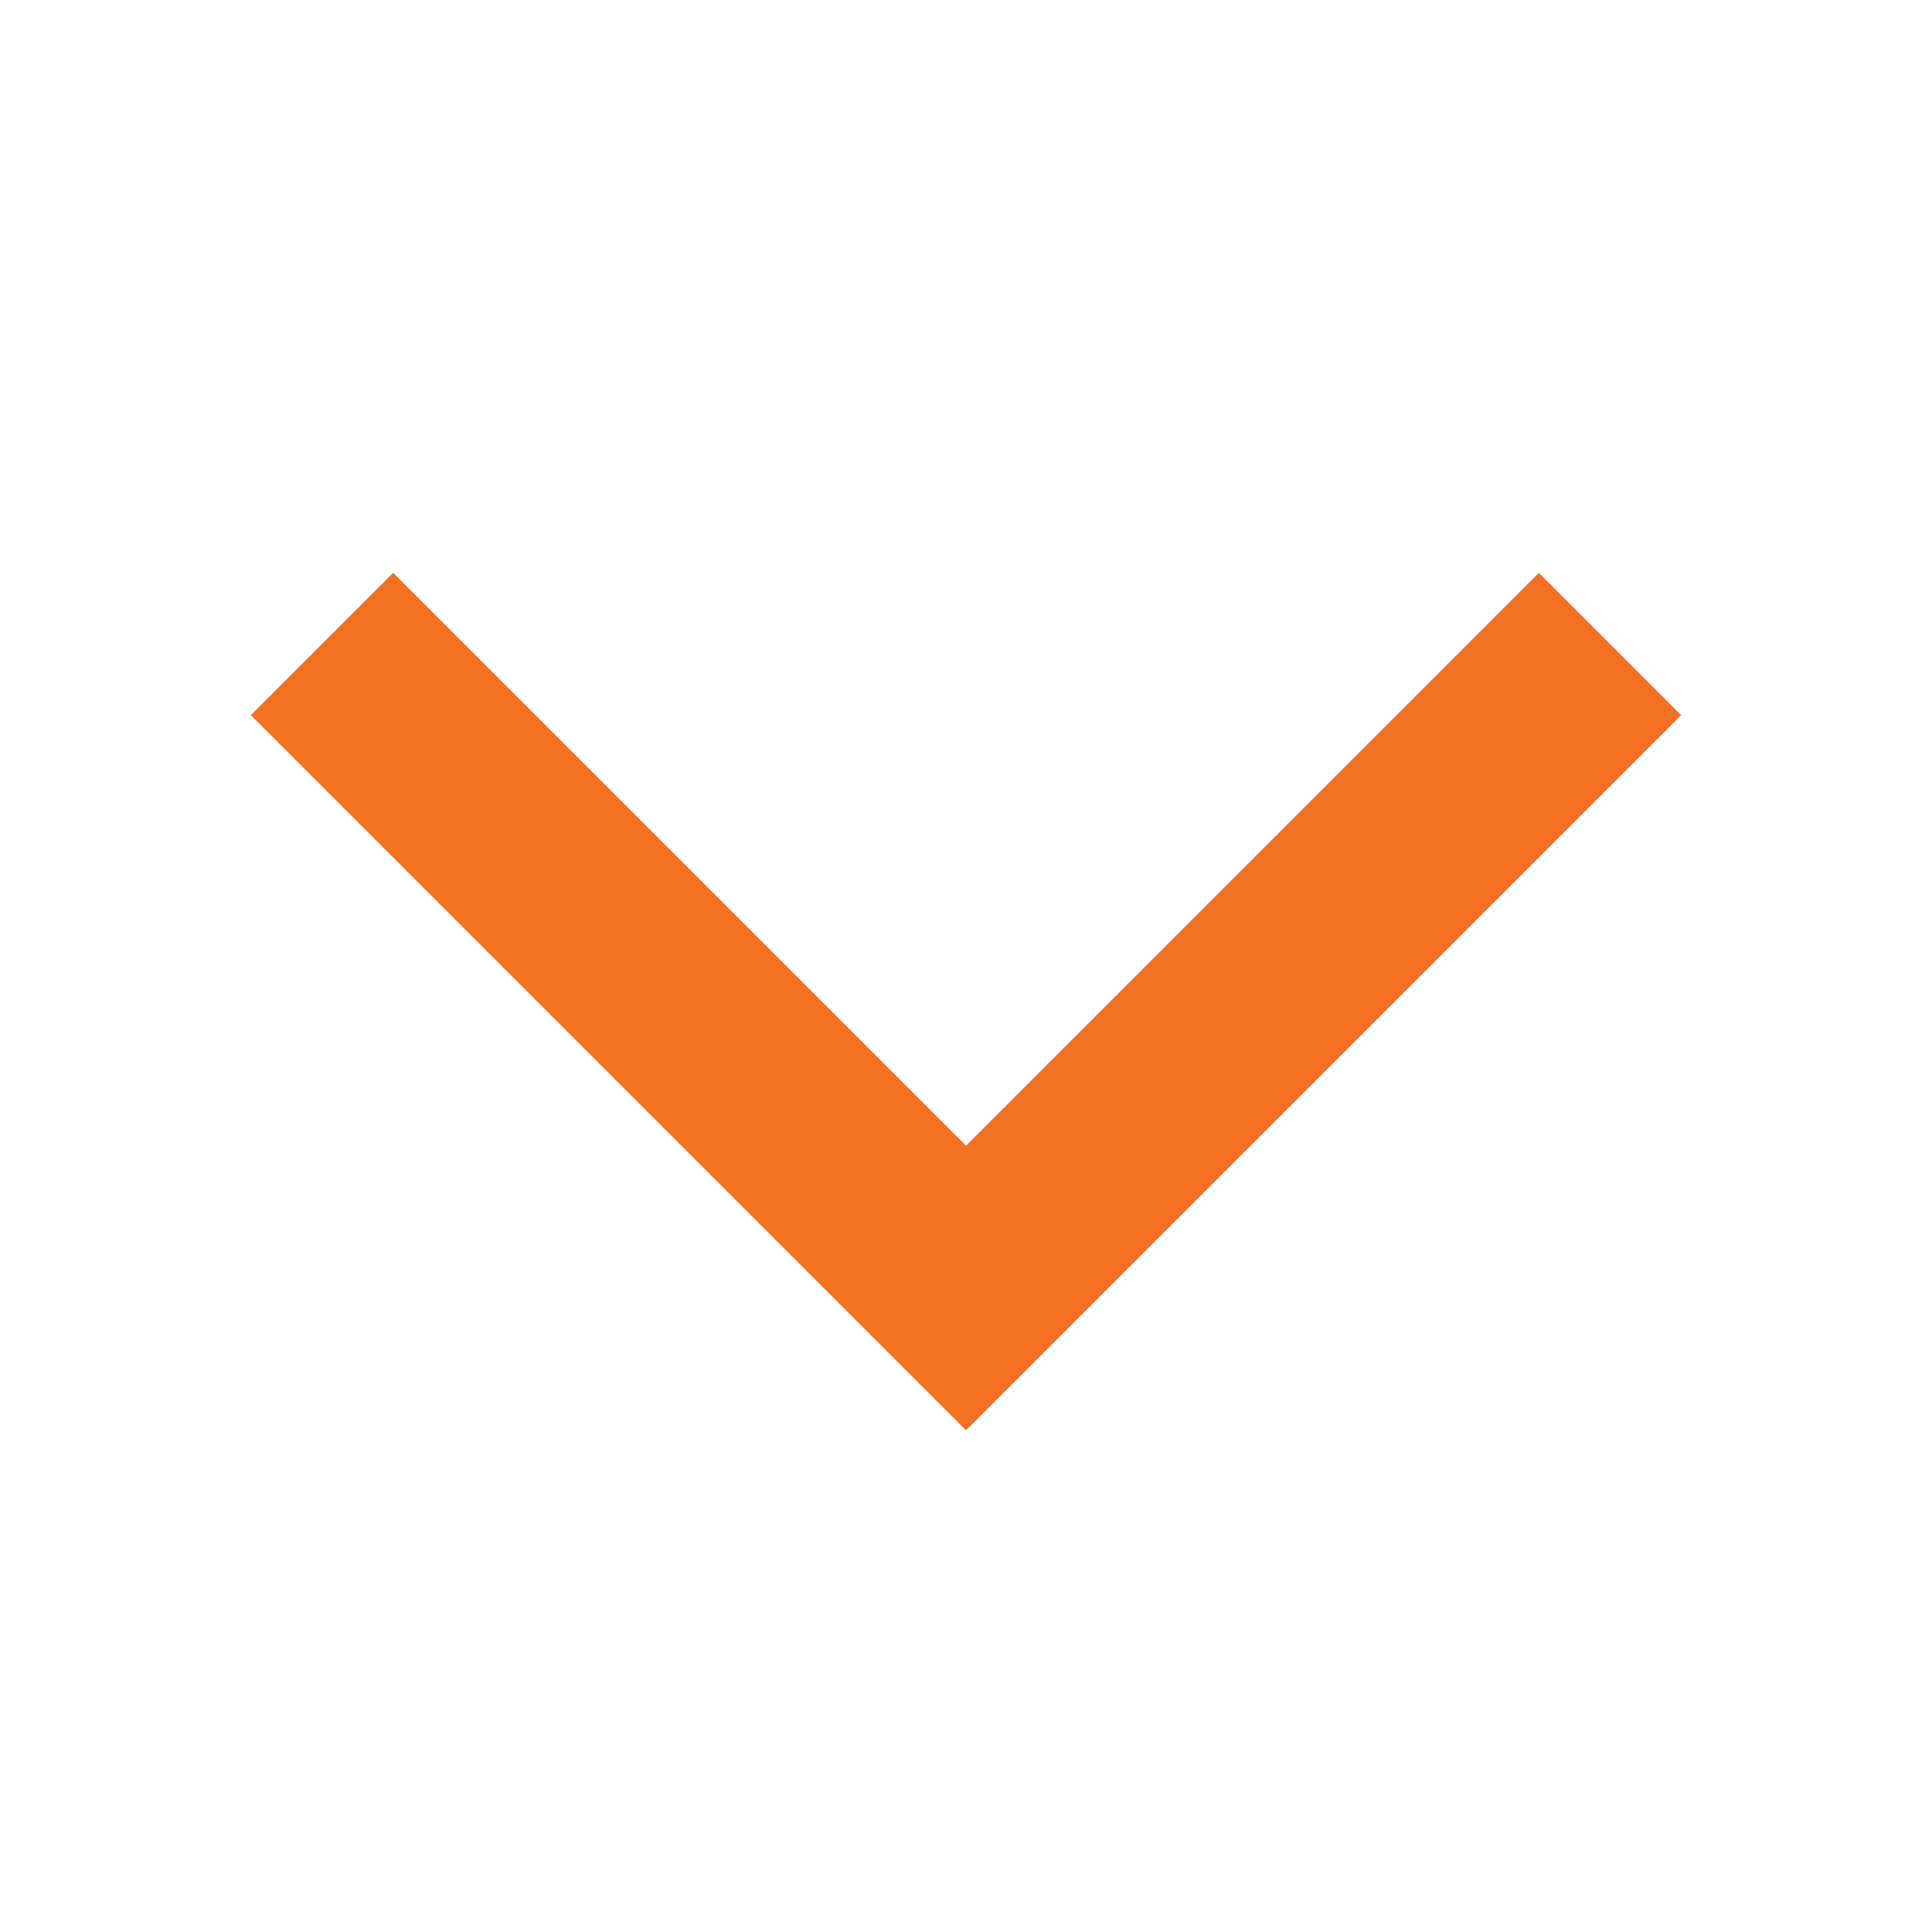 <svg width="48" height="48" viewBox="0 0 48 48" fill="none" xmlns="http://www.w3.org/2000/svg">
<g clip-path="url(#clip0_413_1264)">
<g filter="url(#filter0_d_413_1264)">
<path fill-rule="evenodd" clip-rule="evenodd" d="M6.232 17.768L9.768 14.232L24 28.465L38.232 14.232L41.768 17.768L24 35.536L6.232 17.768Z" fill="#F47023"/>
</g>
</g>
<defs>
<filter id="filter0_d_413_1264" x="-17.768" y="-9.768" width="83.535" height="69.303" filterUnits="userSpaceOnUse" color-interpolation-filters="sRGB">
<feFlood flood-opacity="0" result="BackgroundImageFix"/>
<feColorMatrix in="SourceAlpha" type="matrix" values="0 0 0 0 0 0 0 0 0 0 0 0 0 0 0 0 0 0 127 0" result="hardAlpha"/>
<feOffset/>
<feGaussianBlur stdDeviation="12"/>
<feComposite in2="hardAlpha" operator="out"/>
<feColorMatrix type="matrix" values="0 0 0 0 1 0 0 0 0 1 0 0 0 0 1 0 0 0 0.25 0"/>
<feBlend mode="normal" in2="BackgroundImageFix" result="effect1_dropShadow_413_1264"/>
<feBlend mode="normal" in="SourceGraphic" in2="effect1_dropShadow_413_1264" result="shape"/>
</filter>
<clipPath id="clip0_413_1264">
<rect width="48" height="48" fill="white"/>
</clipPath>
</defs>
</svg>
